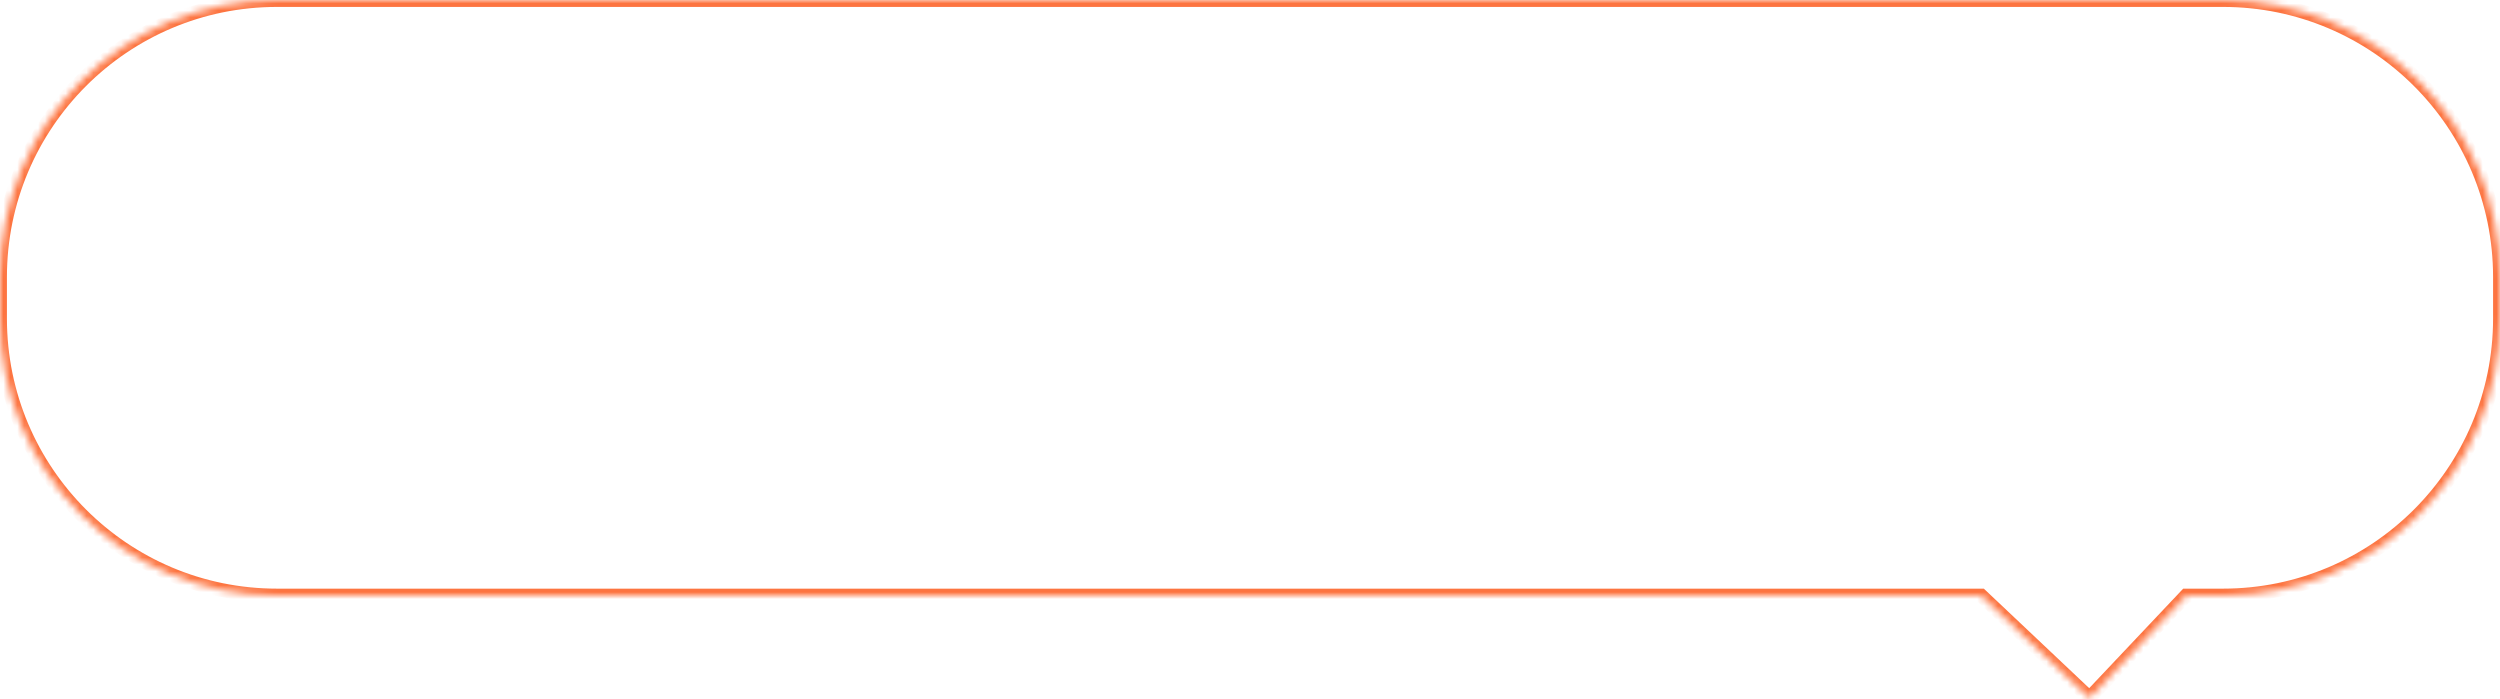 <?xml version="1.0" encoding="UTF-8"?> <svg xmlns="http://www.w3.org/2000/svg" width="361" height="101" viewBox="0 0 361 101" fill="none"> <mask id="path-1-inside-1_134_381" fill="white"> <path fill-rule="evenodd" clip-rule="evenodd" d="M40 0C17.909 0 0 17.909 0 40V46C0 68.091 17.909 86 40 86H286.067L301.72 100.786L315.687 86H321C343.091 86 361 68.091 361 46V40C361 17.909 343.091 0 321 0H40Z"></path> </mask> <path d="M286.067 86L286.754 85.273L286.465 85H286.067V86ZM301.72 100.786L301.033 101.513L301.76 102.2L302.447 101.473L301.72 100.786ZM315.687 86V85H315.256L314.96 85.313L315.687 86ZM1 40C1 18.461 18.461 1 40 1V-1C17.356 -1 -1 17.356 -1 40H1ZM1 46V40H-1V46H1ZM40 85C18.461 85 1 67.539 1 46H-1C-1 68.644 17.356 87 40 87V85ZM286.067 85H40V87H286.067V85ZM302.407 100.059L286.754 85.273L285.38 86.727L301.033 101.513L302.407 100.059ZM314.96 85.313L300.993 100.099L302.447 101.473L316.414 86.687L314.96 85.313ZM321 85H315.687V87H321V85ZM360 46C360 67.539 342.539 85 321 85V87C343.644 87 362 68.644 362 46H360ZM360 40V46H362V40H360ZM321 1C342.539 1 360 18.461 360 40H362C362 17.356 343.644 -1 321 -1V1ZM40 1H321V-1H40V1Z" fill="#FD7440" mask="url(#path-1-inside-1_134_381)"></path> </svg> 